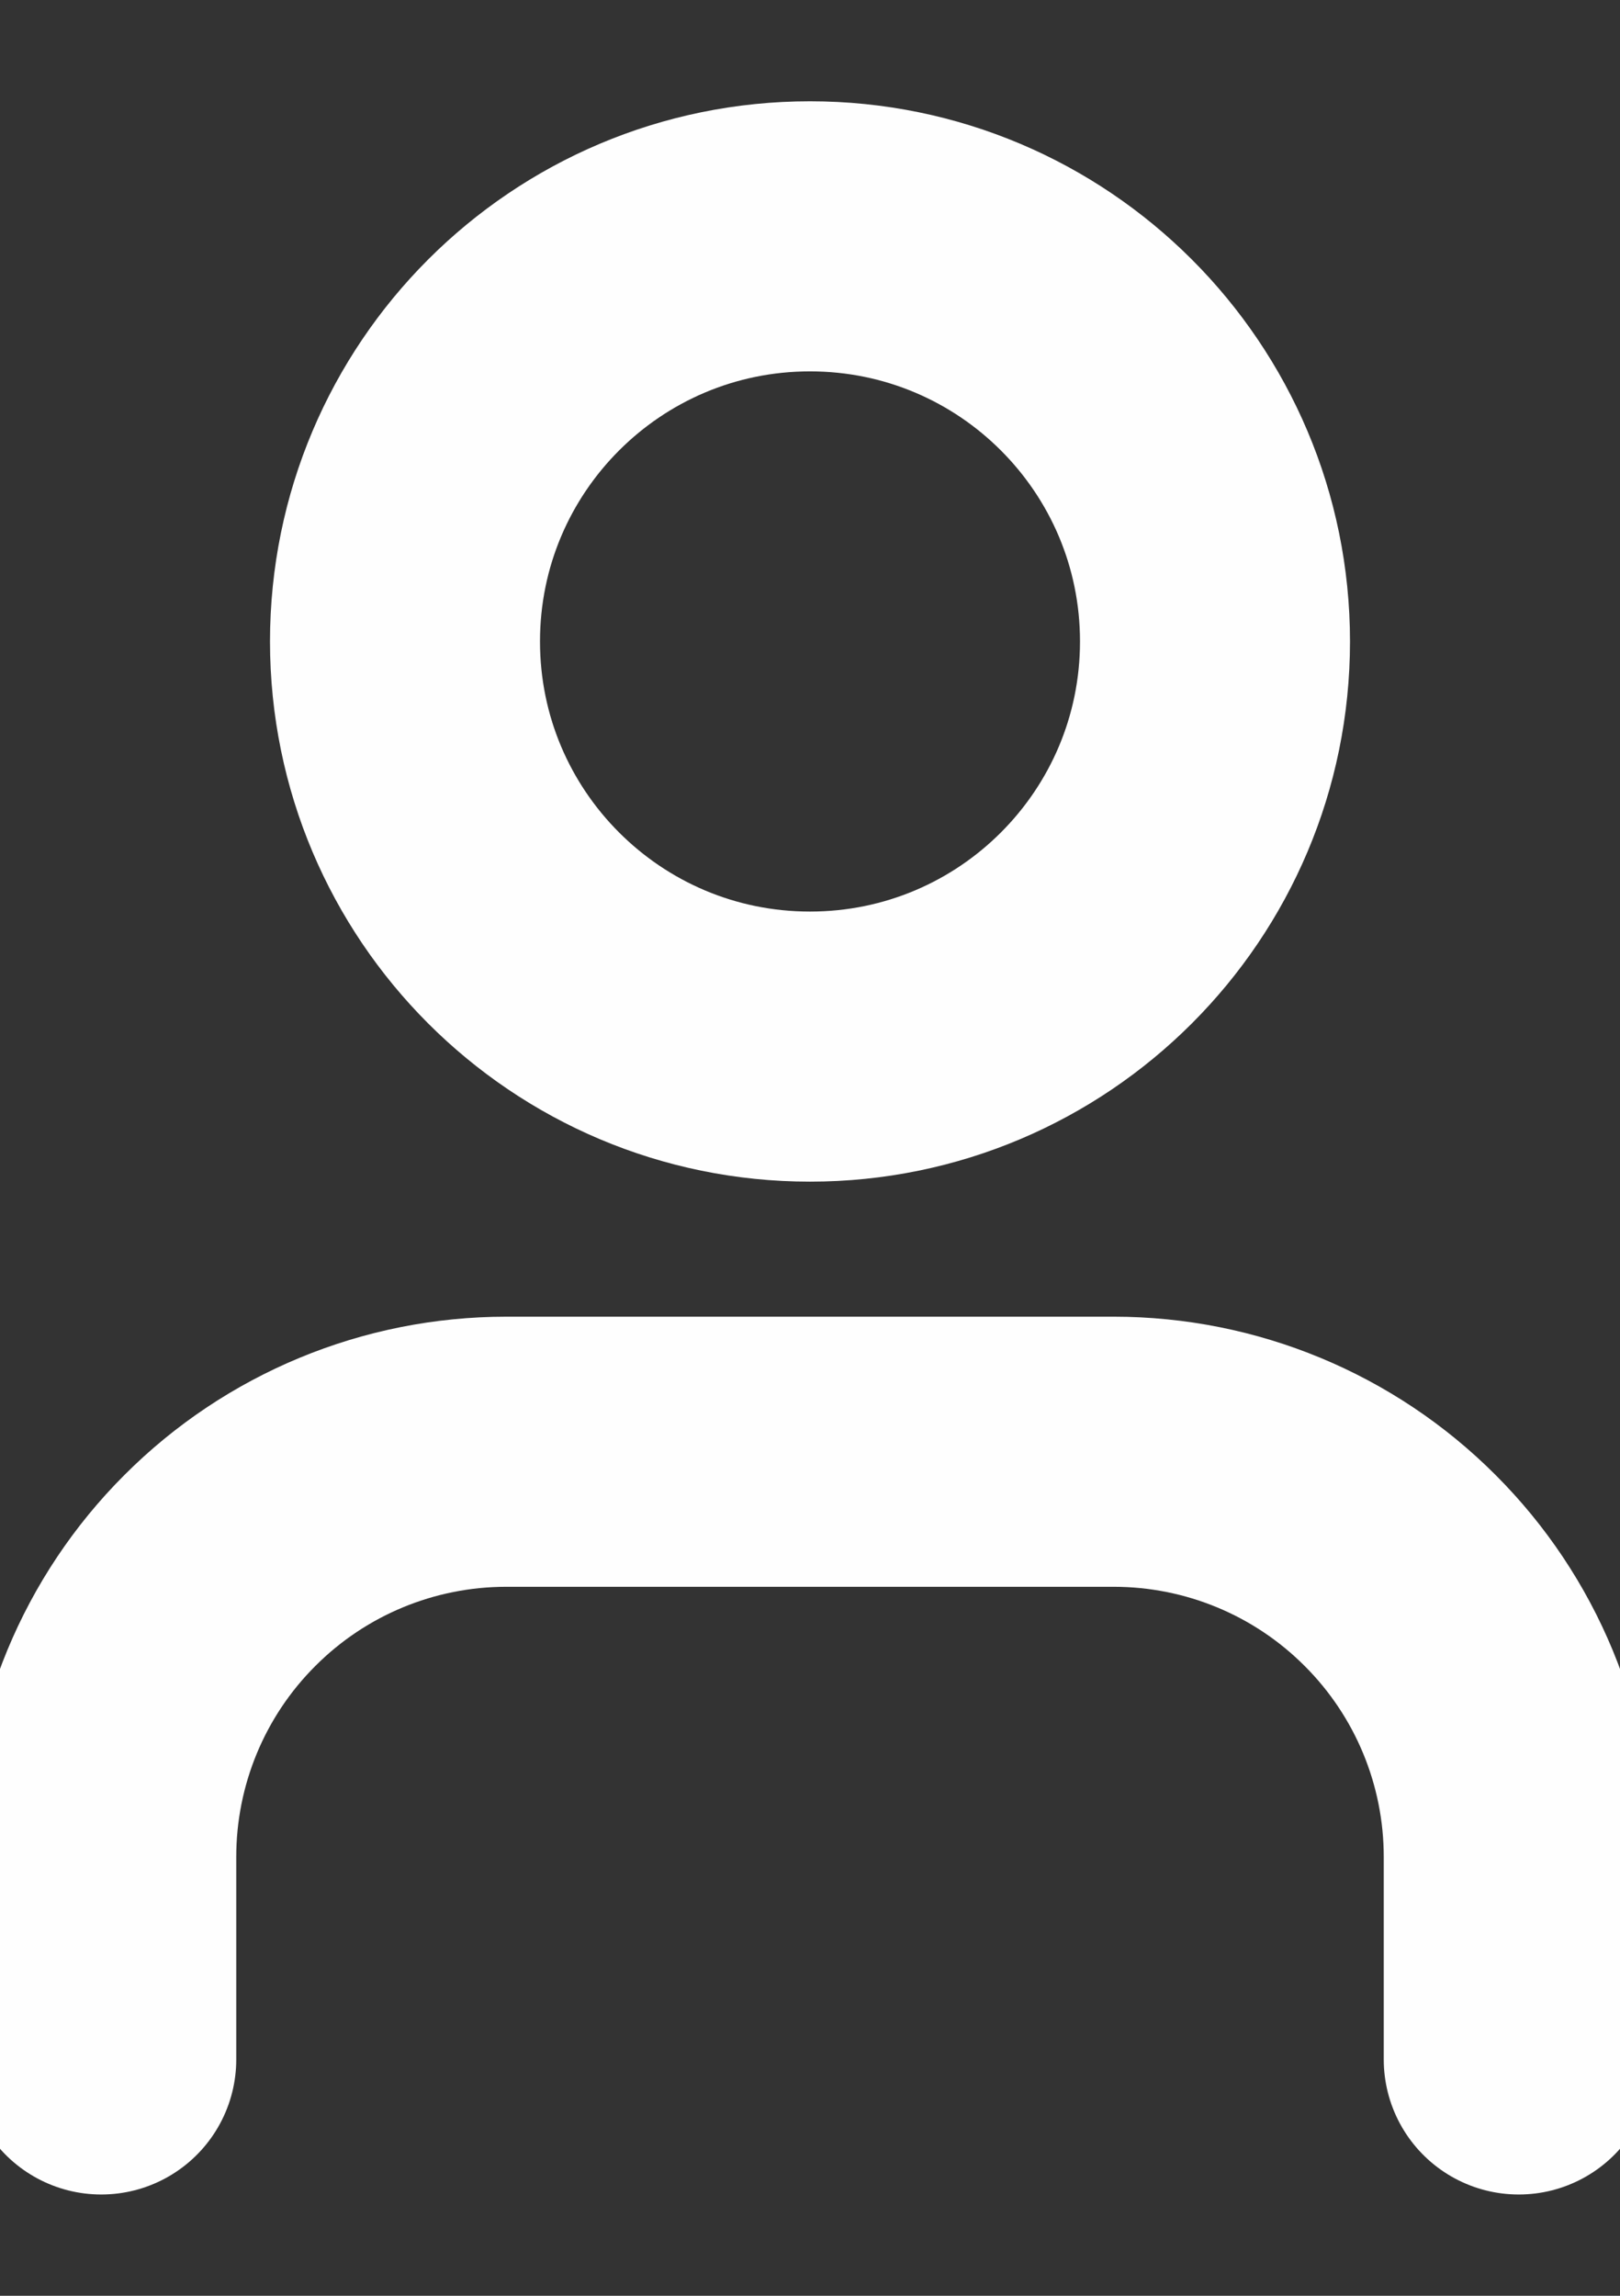 <svg width="12" height="17" viewBox="0 0 12 17" fill="none" xmlns="http://www.w3.org/2000/svg">
<rect x="0" y="0" width="12" height="17" fill="#333333" stroke="none"/>
<g clip-path="url(#clip0_255_3804)">
<path d="M11.25 15.25V13.75C11.25 12.954 10.934 12.191 10.371 11.629C9.809 11.066 9.046 10.75 8.25 10.75H3.75C2.954 10.75 2.191 11.066 1.629 11.629C1.066 12.191 0.75 12.954 0.75 13.75V15.25" stroke="#FEFEFE" stroke-width="2" stroke-linecap="round" stroke-linejoin="round"/>
<path d="M6 7.75C7.657 7.75 9 6.407 9 4.75C9 3.093 7.657 1.75 6 1.75C4.343 1.75 3 3.093 3 4.75C3 6.407 4.343 7.75 6 7.75Z" stroke="#FEFEFE" stroke-width="2" stroke-linecap="round" stroke-linejoin="round"/>
</g>
<defs>
<clipPath id="clip0_255_3804">
<rect width="12" height="17" fill="white"/>
</clipPath>
</defs>
</svg>
